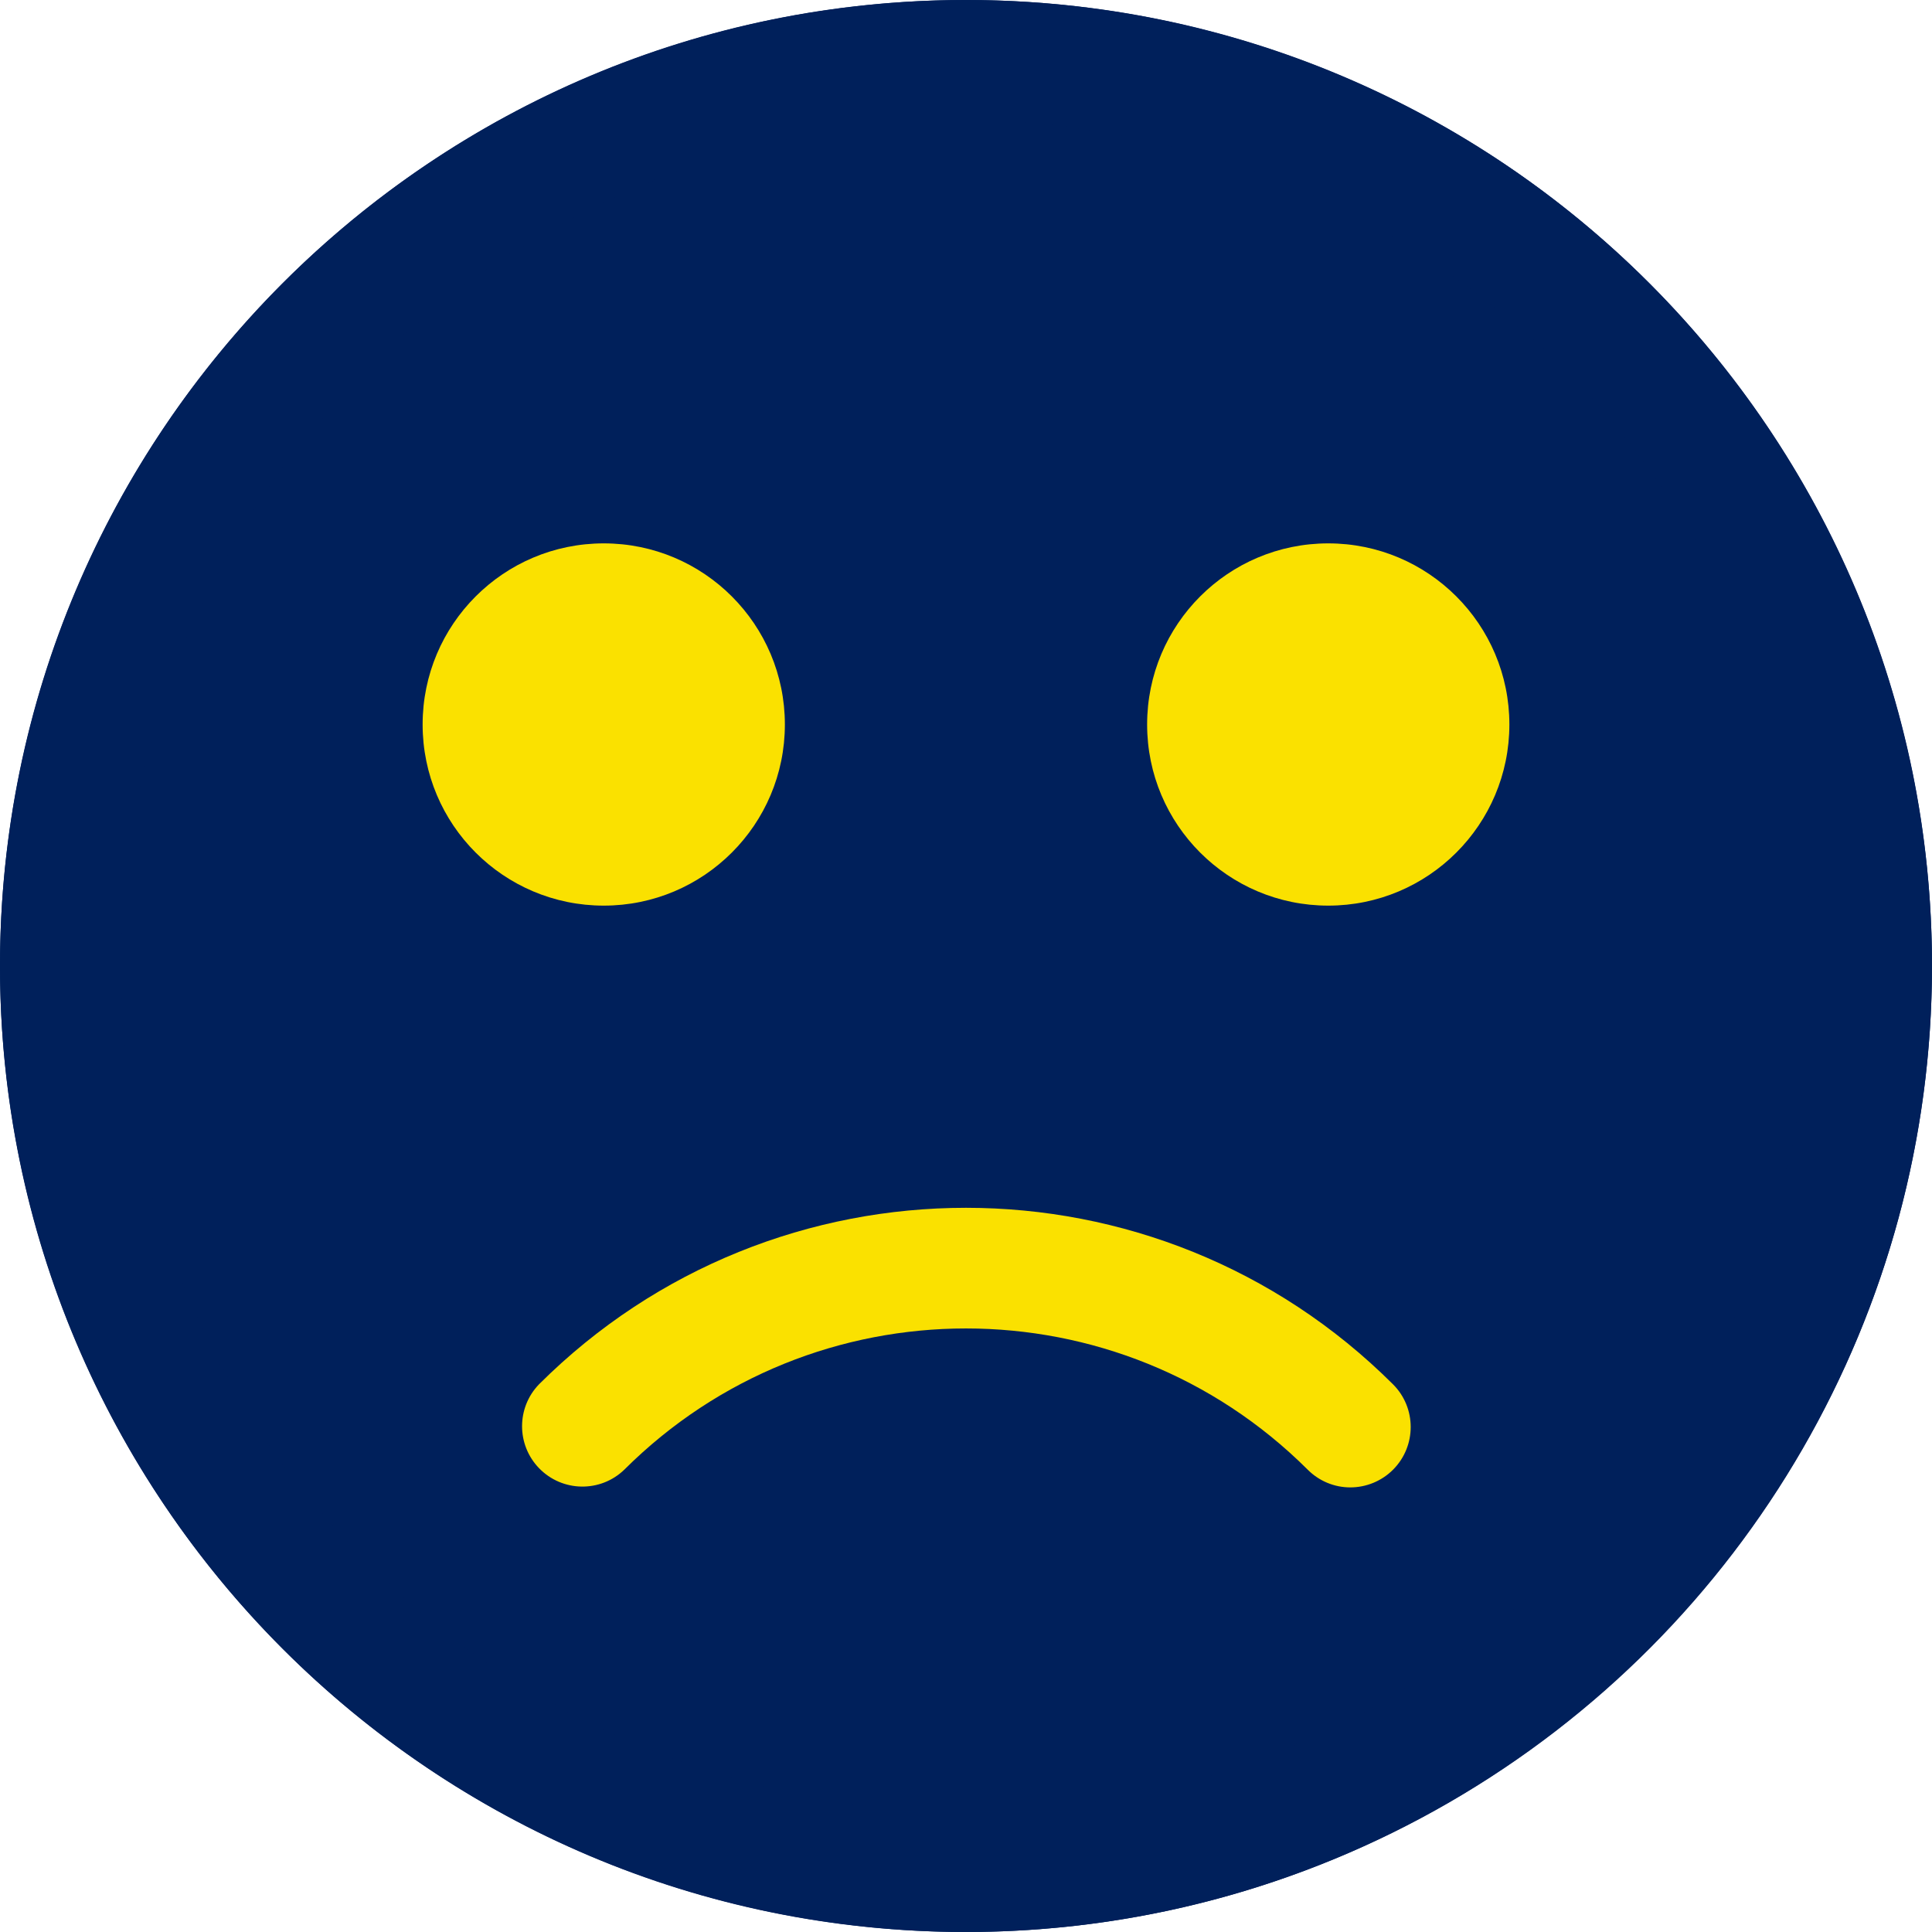 <?xml version="1.0" encoding="UTF-8"?>
<svg width="24px" height="24px" viewBox="0 0 24 24" version="1.1" xmlns="http://www.w3.org/2000/svg" xmlns:xlink="http://www.w3.org/1999/xlink">
    <title>E2BE2BD0-9773-4299-9D4D-8E4B187285A1</title>
    <g id="Page-2" stroke="none" stroke-width="1" fill="none" fill-rule="evenodd">
        <g id="VA_Feedback-v2" transform="translate(-1172, -340)" fill-rule="nonzero">
            <g id="Group-4" transform="translate(1085, 216)">
                <g id="Group-12" transform="translate(1, 96)">
                    <g id="sad-(1)" transform="translate(86, 28)">
                        <circle id="Oval" fill="#00205B" cx="12" cy="12" r="12"></circle>
                        <g id="Group" transform="translate(6, 7.5)" fill="#FAE100">
                            <circle id="Oval" cx="1.5" cy="1.5" r="1.5"></circle>
                            <circle id="Oval" cx="10.5" cy="1.5" r="1.5"></circle>
                        </g>
                        <path d="M12,24 C5.373,24 0,18.627 0,12 C0,5.373 5.373,0 12,0 C18.627,0 24,5.373 24,12 C23.993,18.624 18.624,23.993 12,24 Z M12,1.5 C6.201,1.5 1.5,6.201 1.5,12 C1.5,17.799 6.201,22.5 12,22.5 C17.799,22.5 22.5,17.799 22.5,12 C22.493,6.204 17.796,1.507 12,1.5 Z" id="Shape" fill="#00205B"></path>
                        <path d="M7.5,11.25 C6.257,11.25 5.25,10.243 5.25,9 C5.25,7.757 6.257,6.75 7.5,6.75 C8.743,6.75 9.75,7.757 9.75,9 C9.75,10.243 8.743,11.25 7.5,11.25 Z M7.5,8.25 C7.086,8.25 6.75,8.586 6.75,9 C6.75,9.414 7.086,9.75 7.5,9.75 C7.914,9.75 8.25,9.414 8.25,9 C8.25,8.586 7.914,8.25 7.5,8.25 Z" id="Shape" fill="#FAE100"></path>
                        <path d="M16.5,11.25 C15.257,11.25 14.25,10.243 14.25,9 C14.25,7.757 15.257,6.75 16.5,6.75 C17.743,6.75 18.75,7.757 18.75,9 C18.75,10.243 17.743,11.25 16.5,11.25 Z M16.5,8.25 C16.086,8.25 15.75,8.586 15.75,9 C15.75,9.414 16.086,9.75 16.5,9.75 C16.914,9.75 17.25,9.414 17.25,9 C17.25,8.586 16.914,8.25 16.5,8.25 Z" id="Shape" fill="#FAE100"></path>
                        <path d="M16.773,18.477 C16.574,18.477 16.384,18.397 16.244,18.256 C13.898,15.918 10.102,15.918 7.756,18.256 C7.459,18.544 6.984,18.536 6.696,18.238 C6.415,17.947 6.415,17.487 6.696,17.196 C9.628,14.273 14.372,14.273 17.304,17.196 C17.597,17.488 17.598,17.963 17.305,18.257 C17.164,18.398 16.973,18.477 16.773,18.477 L16.773,18.477 Z" id="Path" fill="#FAE100"></path>
                    </g>
                </g>
            </g>
        </g>
    </g>
</svg>